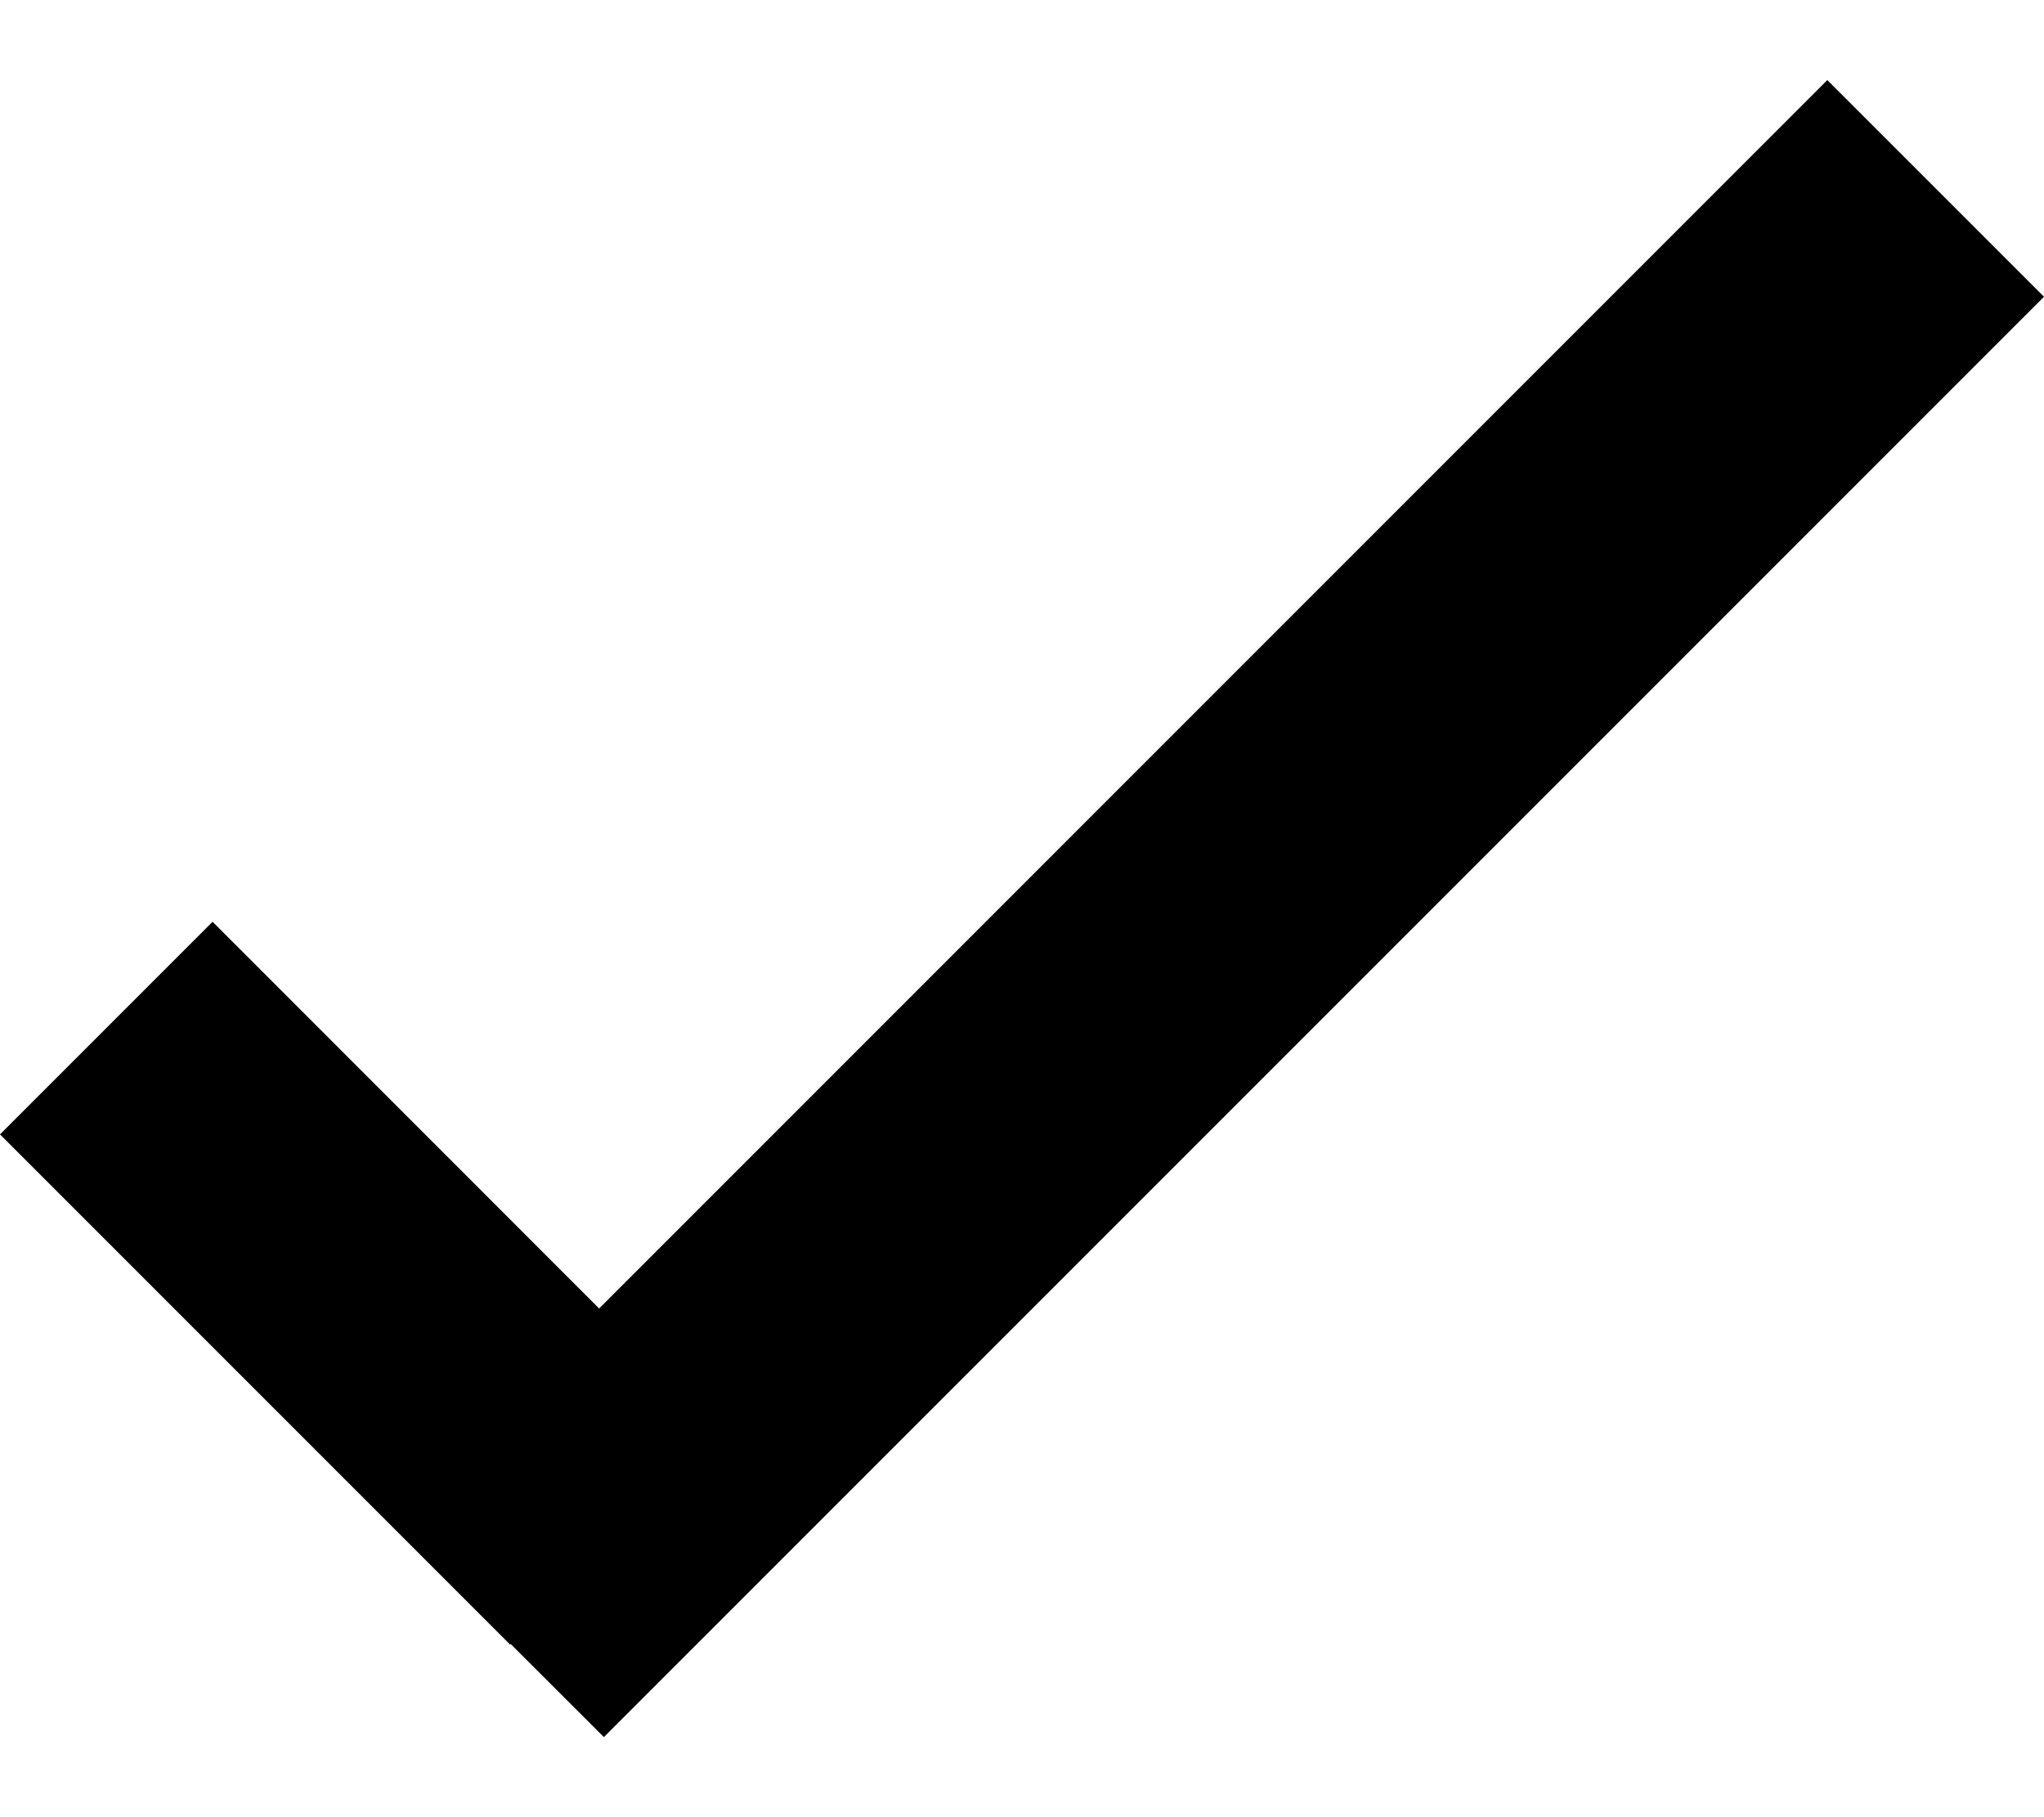 <?xml version="1.0" encoding="UTF-8"?> <svg xmlns="http://www.w3.org/2000/svg" width="18" height="16" viewBox="0 0 18 16" fill="none"> <path d="M5.276 11.521L1.872 8.116L0 9.988L4.492 14.48L4.497 14.475L5.318 15.295L18 2.613L16.092 0.705L5.276 11.521Z" fill="black"></path> </svg> 